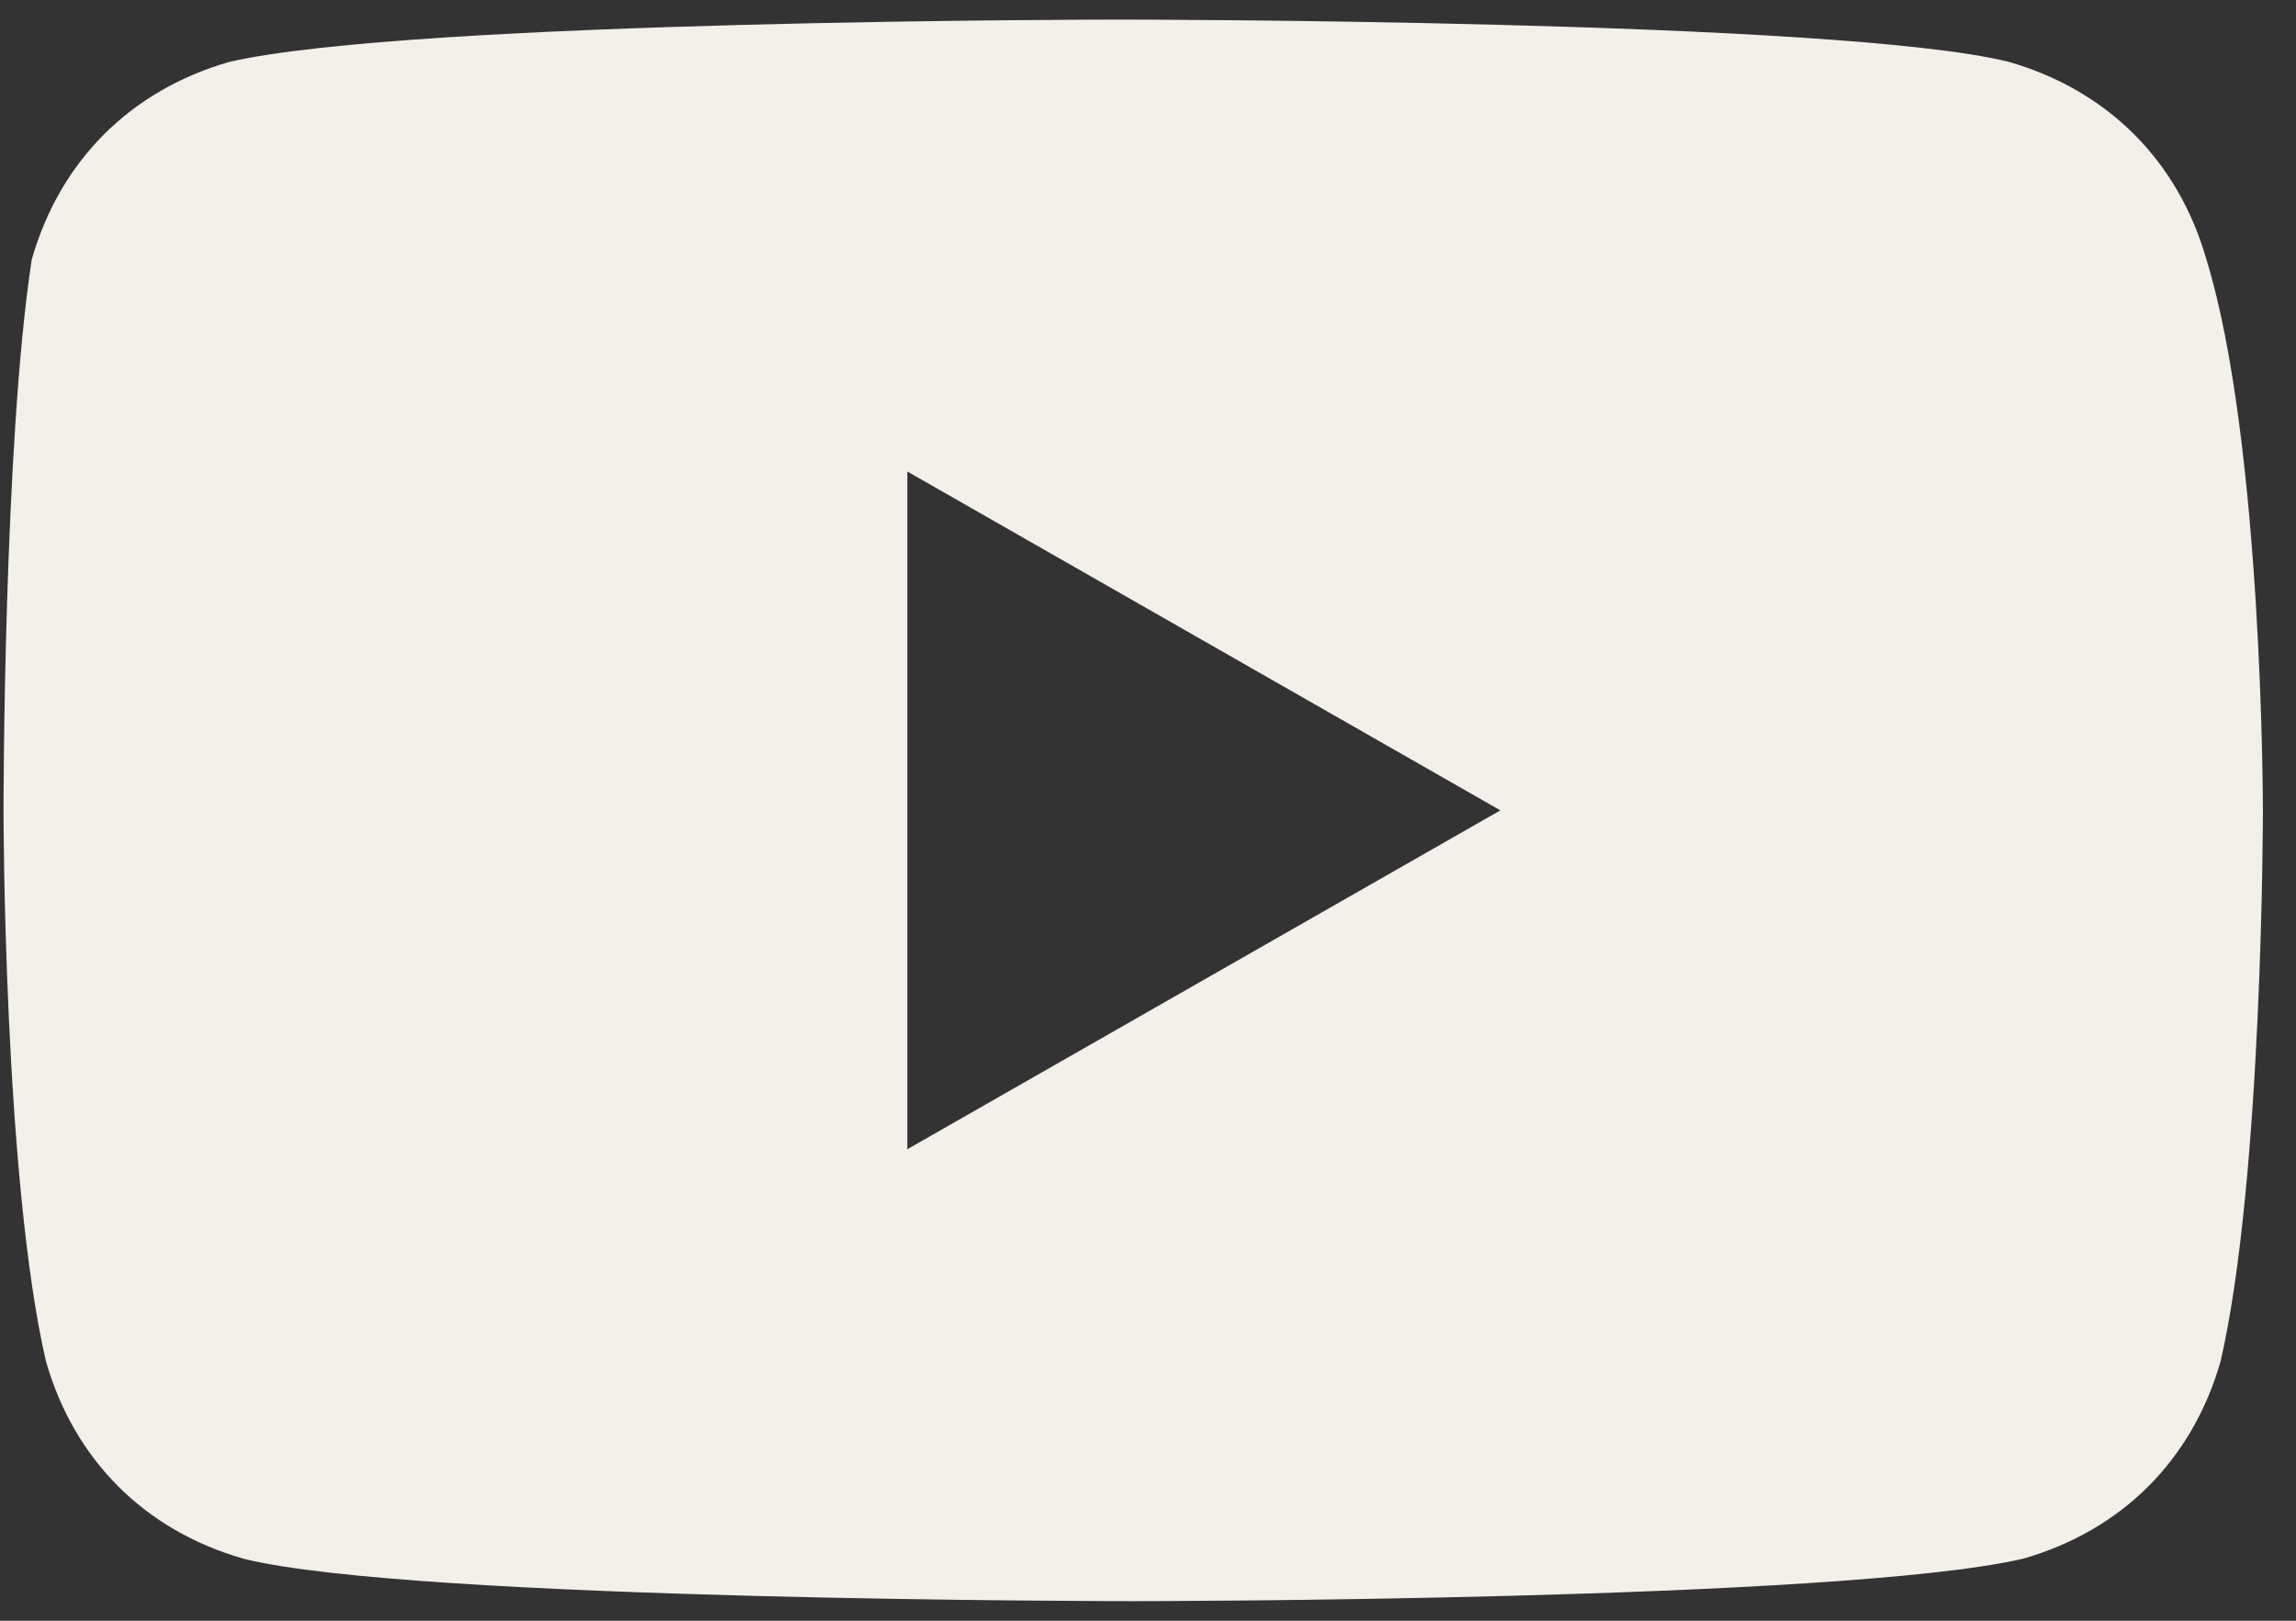 <svg width="17" height="12" viewBox="0 0 17 12" fill="none" xmlns="http://www.w3.org/2000/svg">
<rect x="0" y="0" width="17" height="12" fill="#333333" stroke="none"/>
<path d="M16.337 1.922C16.128 1.19 15.605 0.668 14.873 0.458C13.619 0.145 8.286 0.145 8.286 0.145C8.286 0.145 3.058 0.145 1.699 0.458C0.967 0.668 0.444 1.19 0.235 1.922C0.026 3.281 0.026 6 0.026 6C0.026 6 0.026 8.718 0.34 10.078C0.549 10.81 1.072 11.332 1.804 11.541C3.058 11.855 8.391 11.855 8.391 11.855C8.391 11.855 13.619 11.855 14.978 11.541C15.71 11.332 16.233 10.81 16.442 10.078C16.755 8.718 16.755 6 16.755 6C16.755 6 16.755 3.281 16.337 1.922ZM6.718 8.509V3.491L11.109 6L6.718 8.509Z" fill="#F3F0EA"/>
</svg>
